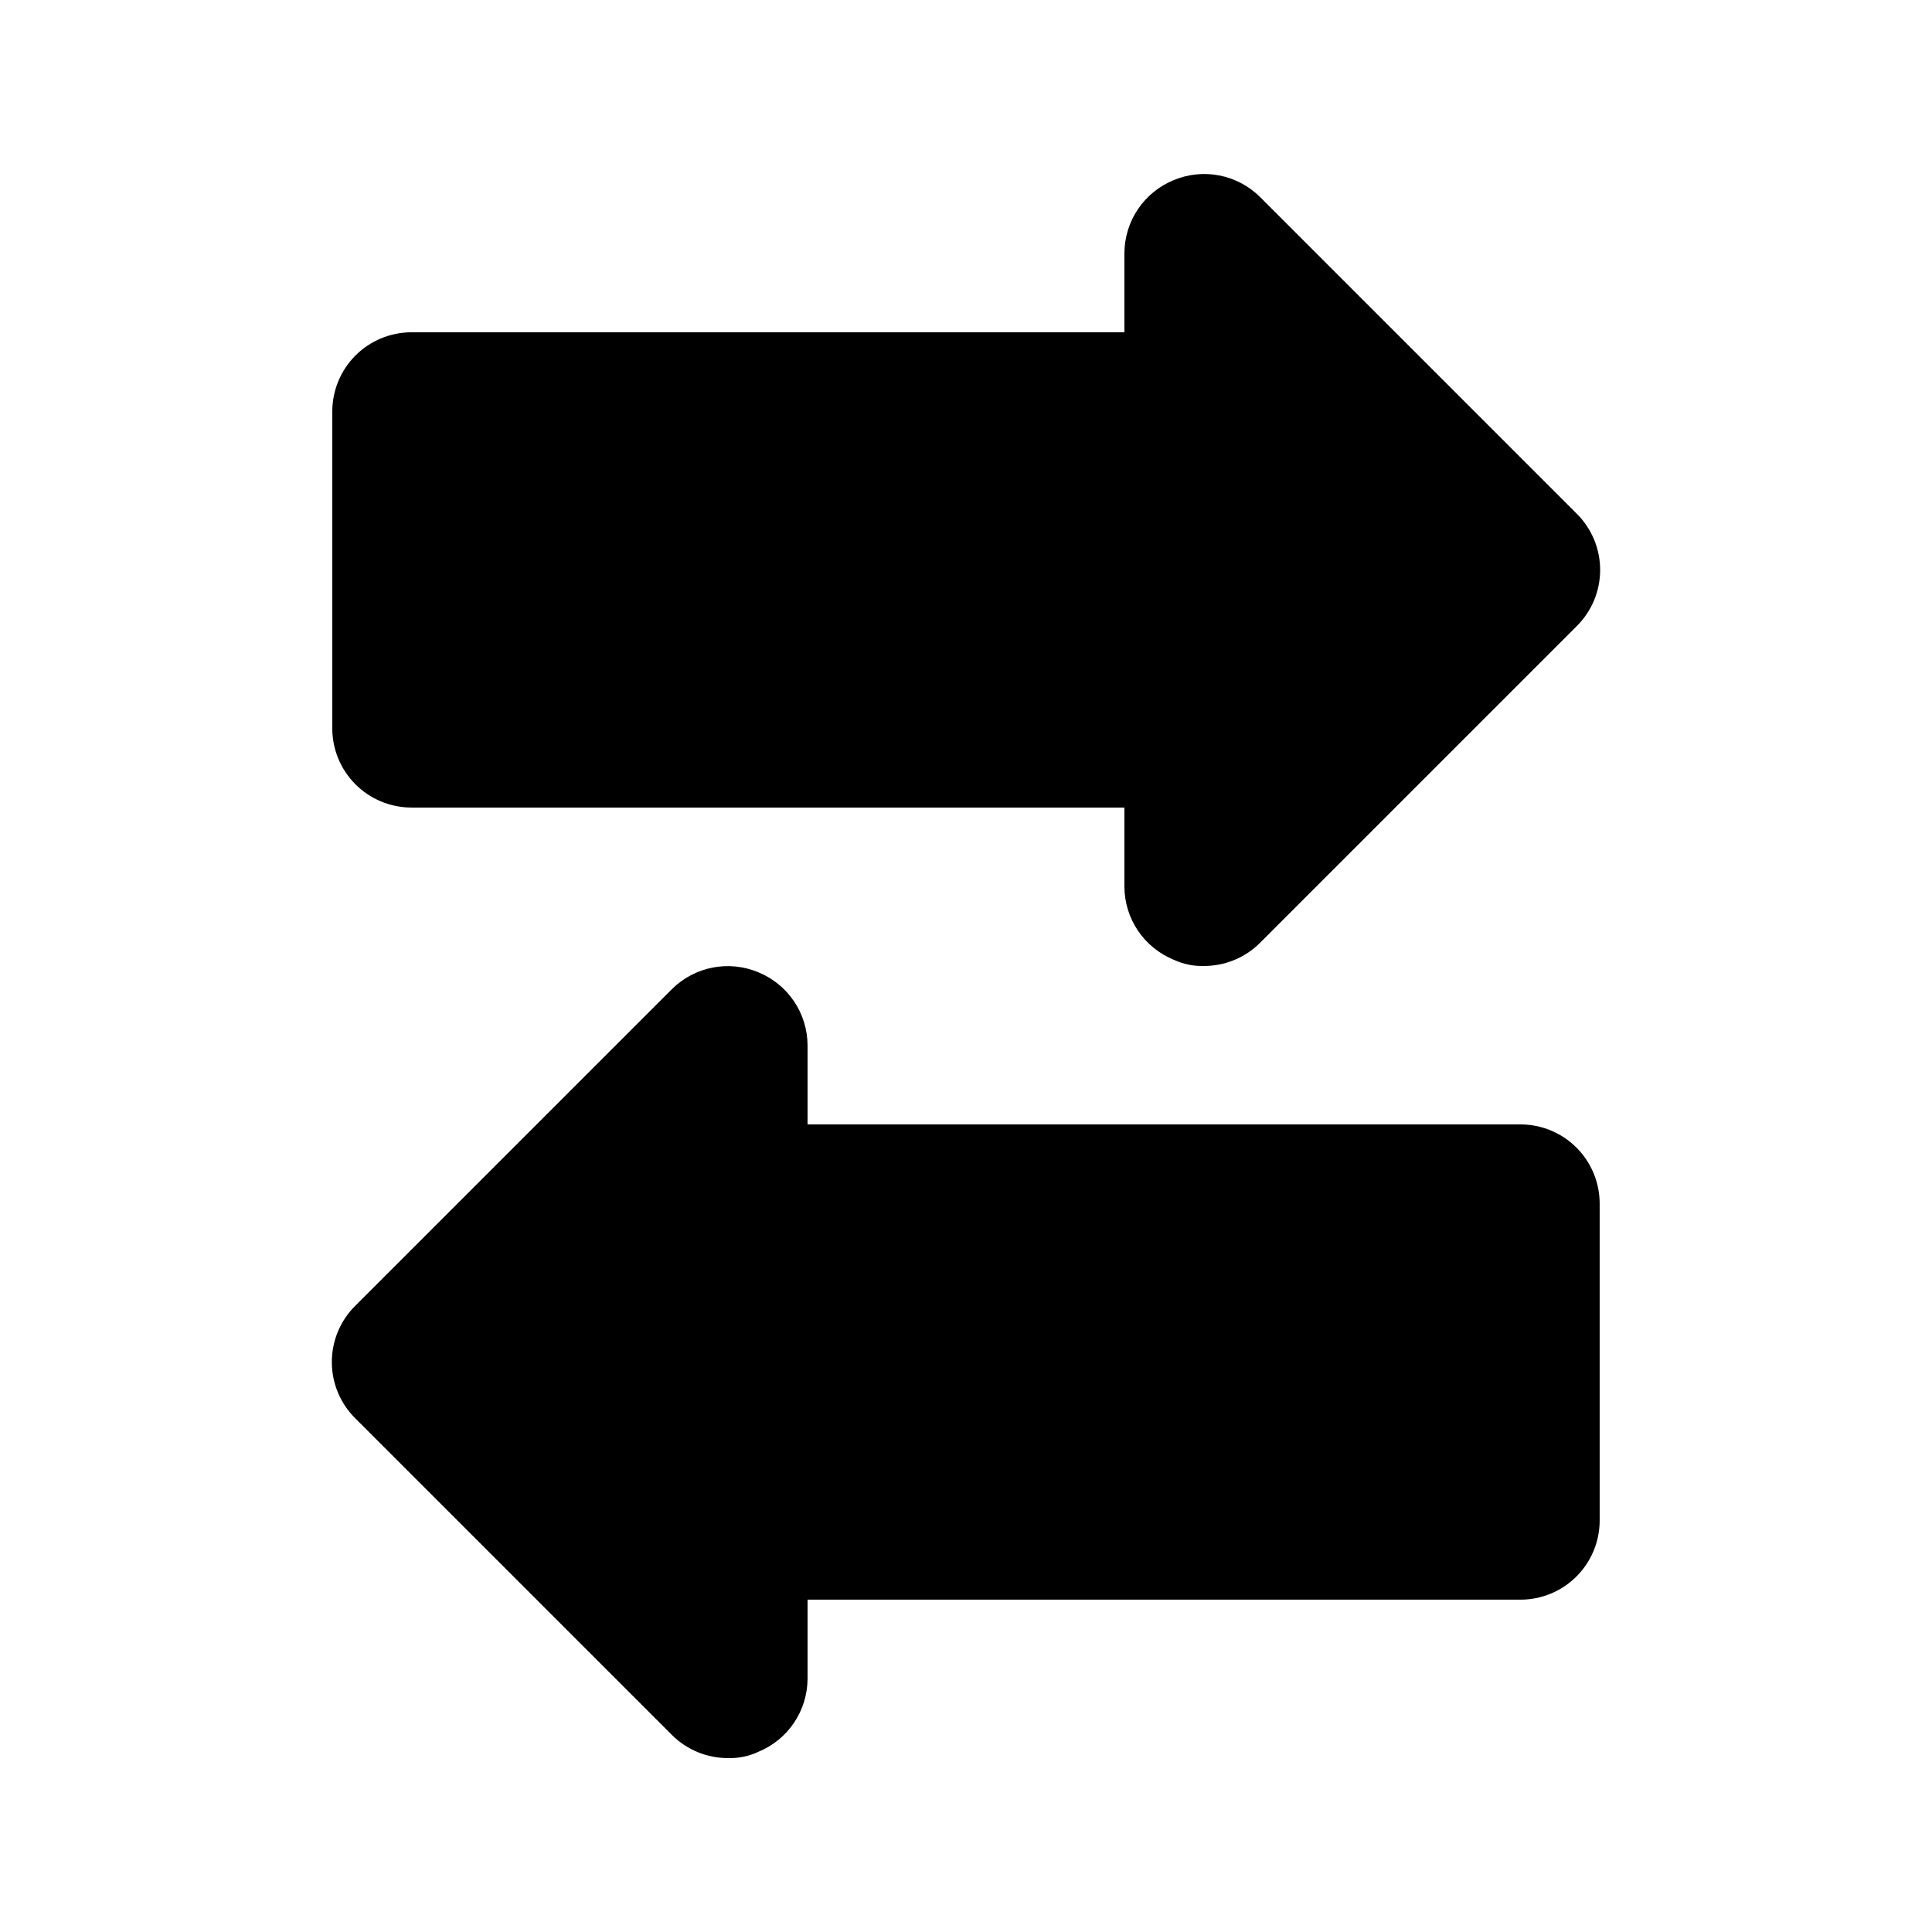 <?xml version="1.0" encoding="UTF-8"?>
<!-- Uploaded to: ICON Repo, www.svgrepo.com, Generator: ICON Repo Mixer Tools -->
<svg fill="#000000" width="800px" height="800px" version="1.1" viewBox="144 144 512 512" xmlns="http://www.w3.org/2000/svg">
 <path d="m232.06 337.02v-83.969c0-5.566 2.211-10.906 6.148-14.844s9.277-6.148 14.844-6.148h188.93v-20.992c0.02-4.144 1.266-8.191 3.582-11.629 2.316-3.434 5.598-6.109 9.43-7.684 3.824-1.609 8.039-2.047 12.109-1.262 4.074 0.785 7.82 2.758 10.773 5.668l83.969 83.969c3.973 3.941 6.211 9.309 6.211 14.906 0 5.598-2.238 10.961-6.211 14.902l-83.969 83.969c-3.961 3.93-9.324 6.121-14.902 6.09-2.754 0.07-5.488-0.504-7.981-1.68-3.832-1.574-7.113-4.25-9.43-7.688s-3.562-7.481-3.582-11.625v-20.992h-188.93c-5.566 0-10.906-2.215-14.844-6.148-3.938-3.938-6.148-9.277-6.148-14.844zm314.88 104.96h-188.93v-20.992c-0.023-4.144-1.27-8.191-3.586-11.629-2.316-3.438-5.598-6.109-9.43-7.684-3.824-1.609-8.035-2.047-12.109-1.266-4.07 0.785-7.82 2.758-10.773 5.672l-83.969 83.969c-3.973 3.941-6.207 9.309-6.207 14.902 0 5.598 2.234 10.965 6.207 14.906l83.969 83.969c3.961 3.93 9.324 6.121 14.906 6.086 2.754 0.07 5.484-0.504 7.977-1.68 3.832-1.574 7.113-4.246 9.43-7.684 2.316-3.438 3.562-7.484 3.586-11.629v-20.992h188.93-0.004c5.57 0 10.91-2.211 14.844-6.148 3.938-3.934 6.148-9.273 6.148-14.844v-83.965c0-5.57-2.211-10.91-6.148-14.844-3.934-3.938-9.273-6.148-14.844-6.148z"/>
</svg>